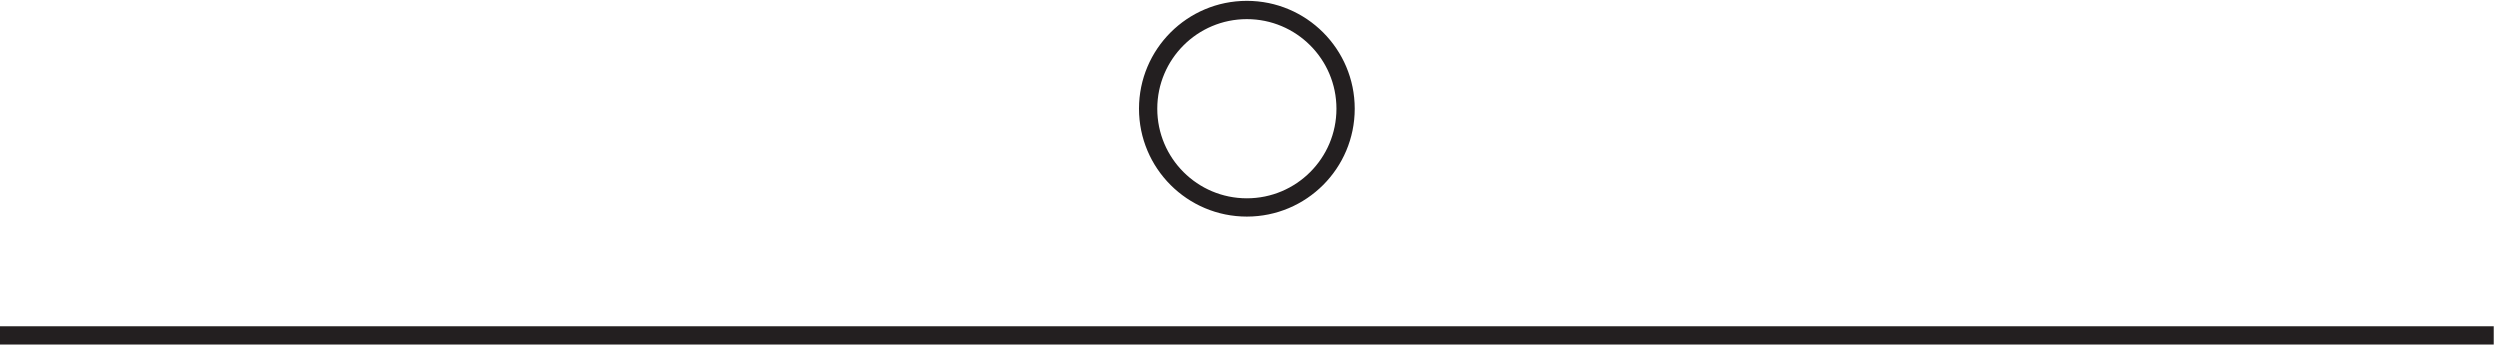 <svg xmlns="http://www.w3.org/2000/svg" xml:space="preserve" width="136.4" height="18.8"><path d="M3.332 3.168H1026.33m-470.998 93c0-22.371-18.129-40.5-40.5-40.5-22.367 0-40.5 18.129-40.5 40.5 0 22.367 18.133 40.5 40.5 40.5 22.371 0 40.5-18.133 40.5-40.5z" style="fill:none;stroke:#231f20;stroke-width:7.5;stroke-linecap:butt;stroke-linejoin:miter;stroke-miterlimit:10;stroke-dasharray:none;stroke-opacity:1" transform="matrix(.133 0 0 -.133 -.444 18.722)"/></svg>
